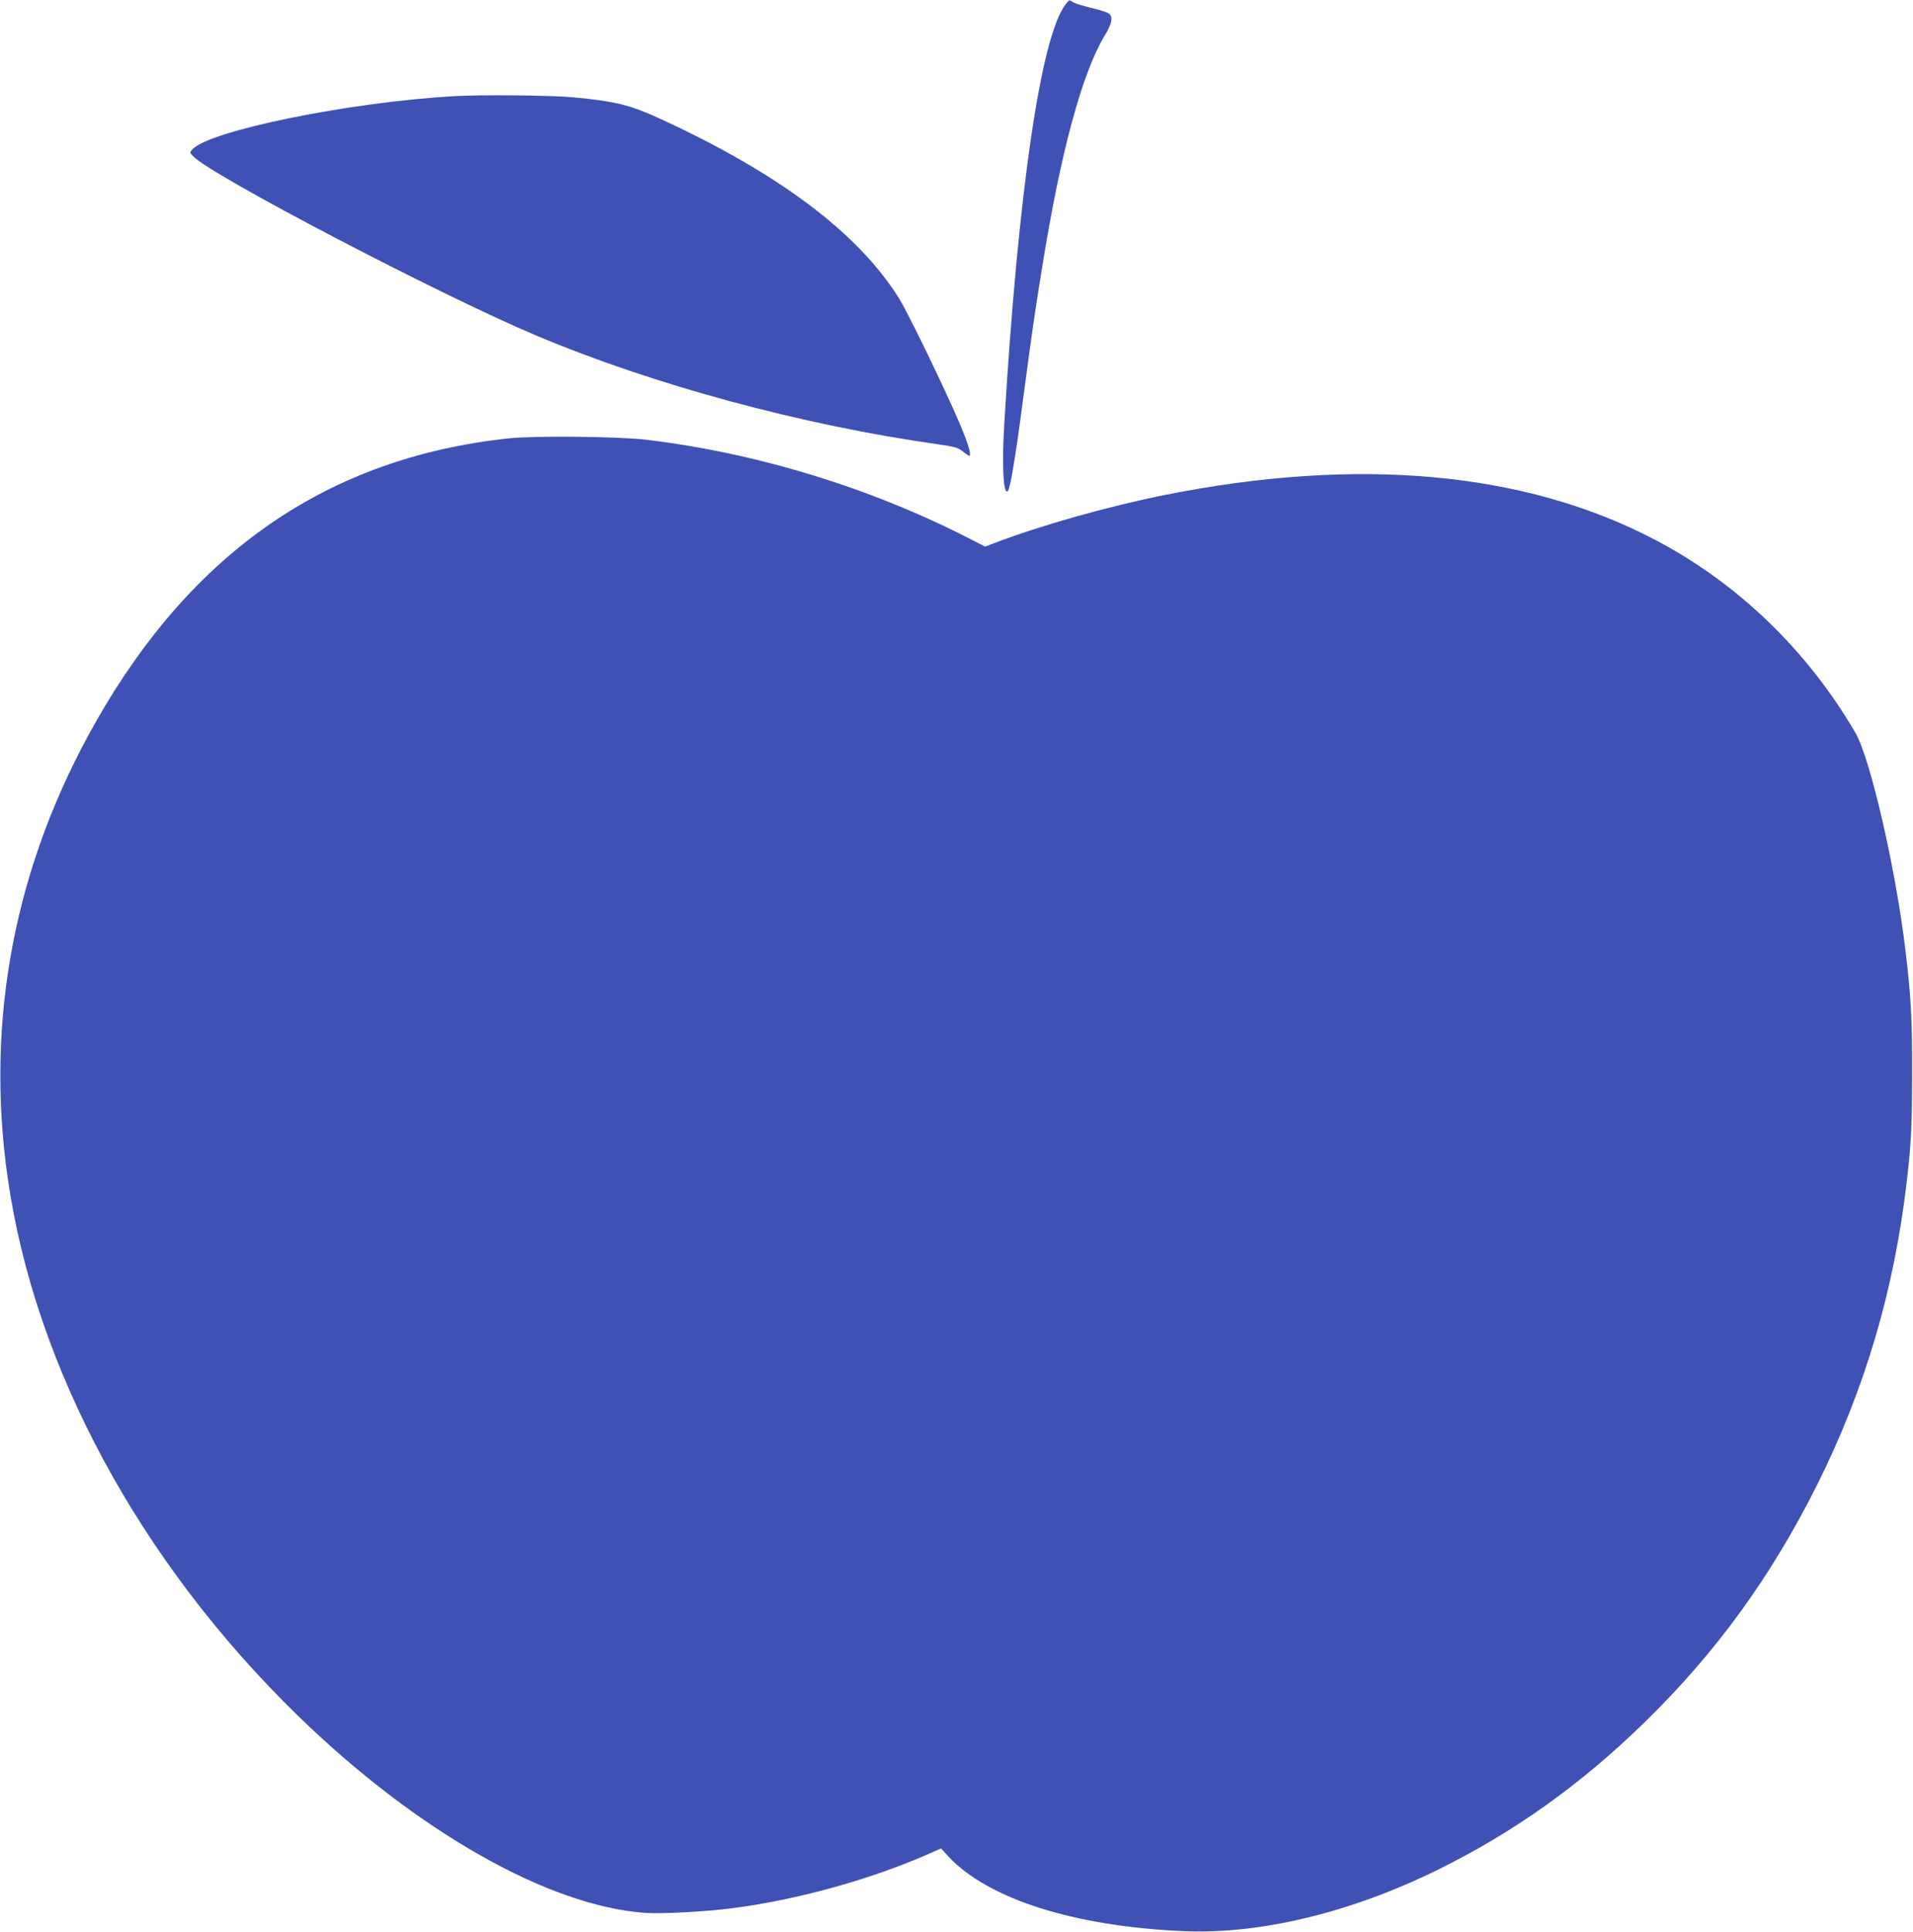 <?xml version="1.0" standalone="no"?>
<!DOCTYPE svg PUBLIC "-//W3C//DTD SVG 20010904//EN"
 "http://www.w3.org/TR/2001/REC-SVG-20010904/DTD/svg10.dtd">
<svg version="1.0" xmlns="http://www.w3.org/2000/svg"
 width="1268pt" height="1280pt" viewBox="0 0 1268 1280"
 preserveAspectRatio="xMidYMid meet">
<g transform="translate(0,1280) scale(0.1,-0.1)"
fill="#3f51b5" stroke="none">
<path d="M7064 12772 c-165 -210 -316 -1245 -408 -2792 -16 -268 -5 -463 24
-434 16 16 50 218 100 599 62 466 80 593 131 904 120 744 262 1267 409 1511
46 76 57 117 38 143 -9 12 -50 27 -118 43 -58 14 -115 31 -127 39 -27 18 -24
19 -49 -13z"/>
<path d="M3010 12163 c-702 -41 -1622 -229 -1735 -353 -18 -20 -18 -21 5 -45
119 -127 1639 -921 2276 -1189 779 -328 1769 -595 2669 -721 103 -15 125 -21
156 -46 20 -16 40 -29 43 -29 22 0 -19 121 -112 325 -124 274 -303 637 -351
715 -271 436 -801 834 -1596 1198 -191 87 -288 111 -564 137 -140 14 -616 18
-791 8z"/>
<path d="M3367 9895 c-1188 -129 -2087 -745 -2729 -1873 -538 -944 -738 -1973
-587 -3027 178 -1252 873 -2540 1920 -3560 786 -766 1662 -1264 2304 -1310
104 -8 406 8 580 31 435 56 931 194 1326 371 l57 25 48 -53 c262 -282 836
-464 1559 -495 511 -22 1109 123 1686 407 503 248 942 560 1366 973 474 461
840 964 1147 1576 317 635 512 1293 595 2015 29 244 35 377 35 710 1 365 -7
512 -45 825 -64 535 -232 1265 -331 1435 -320 548 -784 995 -1333 1281 -863
451 -1969 550 -3250 293 -376 -76 -816 -200 -1128 -319 l-57 -22 -98 50 c-659
339 -1413 570 -2147 658 -182 22 -745 28 -918 9z"/>
</g>
</svg>
